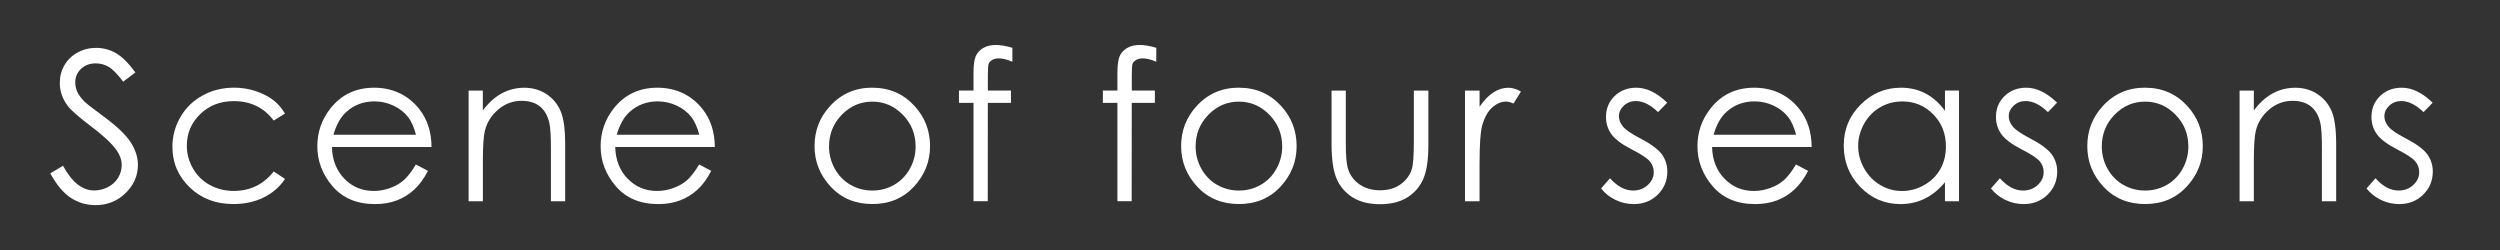 <?xml version="1.0" encoding="UTF-8"?>
<svg id="_レイヤー_1" data-name="レイヤー 1" xmlns="http://www.w3.org/2000/svg" viewBox="0 0 600 60">
  <rect x="0" y="0" width="600" height="60" fill="#333333" stroke="none"/>
  <defs>
    <style>
      .cls-1 {
        fill: #fff;
        stroke-width: 0px;
      }
    </style>
  </defs>
  <path class="cls-1" d="m12.07,41.61l3.05-1.83c2.15,3.96,4.63,5.93,7.45,5.93,1.2,0,2.33-.28,3.39-.84,1.06-.56,1.86-1.31,2.42-2.26.55-.94.83-1.95.83-3,0-1.2-.41-2.38-1.22-3.54-1.12-1.59-3.17-3.52-6.15-5.76-3-2.26-4.86-3.9-5.59-4.91-1.27-1.69-1.9-3.52-1.9-5.49,0-1.56.38-2.99,1.12-4.27.75-1.29,1.8-2.3,3.16-3.04,1.36-.74,2.84-1.11,4.43-1.11,1.69,0,3.28.42,4.75,1.26,1.47.84,3.03,2.38,4.68,4.63l-2.93,2.22c-1.35-1.79-2.5-2.97-3.46-3.54s-1.99-.85-3.11-.85c-1.45,0-2.63.44-3.55,1.32-.92.88-1.38,1.96-1.38,3.25,0,.78.16,1.54.49,2.27.33.73.92,1.53,1.78,2.39.47.46,2.02,1.65,4.64,3.59,3.11,2.29,5.24,4.34,6.4,6.13,1.15,1.79,1.73,3.59,1.73,5.4,0,2.6-.99,4.87-2.97,6.79s-4.38,2.88-7.21,2.88c-2.18,0-4.16-.58-5.93-1.75-1.77-1.16-3.41-3.11-4.91-5.85Z"/>
  <path class="cls-1" d="m68.4,27.25l-2.71,1.68c-2.34-3.11-5.54-4.66-9.58-4.66-3.24,0-5.92,1.04-8.06,3.12s-3.21,4.61-3.21,7.58c0,1.94.49,3.76,1.47,5.46s2.33,3.03,4.05,3.97c1.71.94,3.64,1.42,5.77,1.42,3.9,0,7.09-1.55,9.56-4.66l2.71,1.78c-1.27,1.91-2.97,3.39-5.11,4.45-2.14,1.05-4.58,1.58-7.31,1.58-4.2,0-7.68-1.33-10.45-4-2.77-2.67-4.15-5.92-4.15-9.74,0-2.57.65-4.96,1.94-7.17,1.29-2.21,3.07-3.93,5.33-5.16,2.26-1.24,4.79-1.86,7.59-1.86,1.76,0,3.46.27,5.09.81s3.02,1.24,4.16,2.1c1.14.86,2.11,1.96,2.9,3.3Z"/>
  <path class="cls-1" d="m99.83,39.49l2.88,1.51c-.95,1.86-2.04,3.35-3.28,4.49s-2.63,2.01-4.18,2.6c-1.55.59-3.3.89-5.25.89-4.33,0-7.72-1.42-10.17-4.26-2.44-2.84-3.67-6.05-3.67-9.63,0-3.37,1.04-6.37,3.1-9.01,2.62-3.35,6.13-5.03,10.53-5.03s8.15,1.72,10.85,5.15c1.92,2.42,2.9,5.45,2.93,9.08h-23.9c.07,3.08,1.05,5.61,2.96,7.59,1.91,1.97,4.26,2.96,7.06,2.96,1.35,0,2.67-.24,3.95-.71,1.28-.47,2.37-1.09,3.26-1.87s1.87-2.04,2.91-3.77Zm0-7.15c-.46-1.82-1.12-3.28-1.99-4.37-.87-1.09-2.03-1.97-3.46-2.64-1.44-.67-2.94-1-4.52-1-2.61,0-4.85.84-6.72,2.51-1.37,1.22-2.4,3.05-3.11,5.49h19.8Z"/>
  <path class="cls-1" d="m112.46,21.74h3.42v4.76c1.37-1.82,2.88-3.19,4.54-4.09s3.47-1.35,5.42-1.35,3.75.5,5.29,1.51,2.67,2.37,3.41,4.08,1.1,4.37,1.1,7.98v13.67h-3.42v-12.67c0-3.06-.13-5.1-.38-6.13-.4-1.76-1.16-3.08-2.28-3.97-1.12-.89-2.59-1.33-4.39-1.33-2.07,0-3.92.68-5.55,2.05-1.64,1.37-2.71,3.06-3.24,5.08-.33,1.32-.49,3.73-.49,7.23v9.74h-3.42v-26.56Z"/>
  <path class="cls-1" d="m167.82,39.49l2.88,1.51c-.95,1.86-2.04,3.35-3.28,4.49s-2.63,2.01-4.18,2.6c-1.55.59-3.3.89-5.25.89-4.33,0-7.72-1.42-10.17-4.26-2.44-2.84-3.67-6.05-3.67-9.63,0-3.37,1.04-6.37,3.1-9.01,2.62-3.35,6.13-5.03,10.53-5.03s8.15,1.72,10.85,5.15c1.92,2.42,2.9,5.45,2.93,9.08h-23.9c.07,3.08,1.05,5.61,2.96,7.59,1.91,1.97,4.26,2.96,7.06,2.96,1.35,0,2.67-.24,3.95-.71,1.28-.47,2.37-1.09,3.26-1.87s1.87-2.04,2.91-3.77Zm0-7.15c-.46-1.82-1.12-3.28-1.99-4.37-.87-1.09-2.03-1.97-3.46-2.64-1.44-.67-2.94-1-4.52-1-2.61,0-4.85.84-6.72,2.51-1.37,1.22-2.4,3.05-3.11,5.49h19.8Z"/>
  <path class="cls-1" d="m209.37,21.05c4.09,0,7.48,1.48,10.17,4.44,2.45,2.7,3.67,5.9,3.67,9.59s-1.29,6.95-3.88,9.73c-2.58,2.78-5.91,4.16-9.97,4.16s-7.41-1.39-9.99-4.16c-2.58-2.77-3.88-6.02-3.88-9.73s1.22-6.87,3.67-9.57c2.69-2.98,6.09-4.47,10.2-4.47Zm-.01,3.34c-2.84,0-5.28,1.05-7.33,3.15-2.04,2.1-3.06,4.64-3.06,7.62,0,1.92.47,3.71,1.4,5.37.93,1.66,2.19,2.94,3.77,3.84s3.32,1.36,5.22,1.36,3.63-.45,5.22-1.36c1.58-.9,2.84-2.18,3.77-3.84.93-1.66,1.4-3.45,1.4-5.37,0-2.98-1.03-5.52-3.08-7.62-2.05-2.1-4.49-3.15-7.31-3.15Z"/>
  <path class="cls-1" d="m242.97,11.48v3.34c-1.25-.54-2.33-.81-3.22-.81-.67,0-1.22.13-1.66.4s-.72.58-.83.93c-.11.35-.17,1.28-.17,2.8v3.59s5.54,0,5.54,0v2.95h-5.55l-.02,23.61h-3.42v-23.61h-3.49v-2.95h3.49v-4.15c0-1.9.18-3.26.53-4.08s.94-1.47,1.78-1.97c.84-.5,1.85-.74,3.04-.74,1.11,0,2.43.23,3.98.68Z"/>
  <path class="cls-1" d="m277.51,11.48v3.34c-1.25-.54-2.33-.81-3.22-.81-.67,0-1.22.13-1.66.4s-.72.58-.83.93c-.11.35-.17,1.28-.17,2.8v3.59s5.54,0,5.54,0v2.95h-5.55l-.02,23.61h-3.42v-23.61h-3.49v-2.95h3.49v-4.15c0-1.9.18-3.26.53-4.08s.94-1.47,1.78-1.97c.84-.5,1.85-.74,3.04-.74,1.11,0,2.43.23,3.98.68Z"/>
  <path class="cls-1" d="m297.35,21.05c4.09,0,7.48,1.48,10.17,4.44,2.45,2.7,3.67,5.9,3.67,9.59s-1.29,6.95-3.88,9.73c-2.58,2.78-5.91,4.16-9.97,4.16s-7.41-1.39-9.99-4.16c-2.58-2.77-3.88-6.02-3.88-9.73s1.22-6.87,3.67-9.57c2.69-2.98,6.09-4.47,10.2-4.47Zm-.01,3.34c-2.84,0-5.28,1.05-7.33,3.15-2.04,2.1-3.06,4.64-3.06,7.62,0,1.92.47,3.71,1.4,5.37.93,1.66,2.19,2.94,3.77,3.84s3.32,1.36,5.22,1.36,3.63-.45,5.22-1.36c1.58-.9,2.84-2.18,3.77-3.84.93-1.66,1.4-3.45,1.4-5.37,0-2.98-1.03-5.52-3.08-7.62-2.05-2.1-4.49-3.15-7.31-3.15Z"/>
  <path class="cls-1" d="m319.57,21.74h3.42v12.4c0,3.03.16,5.11.49,6.25.49,1.63,1.42,2.91,2.8,3.86s3.02,1.42,4.93,1.42,3.52-.46,4.85-1.38c1.33-.92,2.25-2.13,2.75-3.62.34-1.03.51-3.2.51-6.52v-12.4h3.49v13.04c0,3.66-.43,6.42-1.28,8.28s-2.14,3.31-3.86,4.36-3.87,1.58-6.46,1.58-4.75-.53-6.48-1.58-3.03-2.51-3.88-4.39-1.28-4.71-1.28-8.48v-12.79Z"/>
  <path class="cls-1" d="m351.61,21.74h3.49v3.88c1.04-1.53,2.14-2.67,3.29-3.43,1.16-.76,2.36-1.13,3.61-1.13.94,0,1.95.3,3.03.9l-1.78,2.88c-.72-.31-1.32-.46-1.81-.46-1.14,0-2.24.47-3.3,1.4-1.06.94-1.86,2.39-2.42,4.36-.42,1.51-.63,4.57-.63,9.18v8.98h-3.49v-26.56Z"/>
  <path class="cls-1" d="m400.14,24.64l-2.2,2.27c-1.83-1.77-3.62-2.66-5.36-2.66-1.11,0-2.06.37-2.85,1.1s-1.19,1.59-1.19,2.56c0,.86.33,1.68.98,2.47.65.8,2.02,1.73,4.11,2.81,2.54,1.32,4.27,2.59,5.19,3.81.9,1.24,1.34,2.63,1.34,4.17,0,2.18-.77,4.03-2.3,5.54-1.53,1.51-3.45,2.27-5.75,2.27-1.53,0-3-.33-4.39-1-1.39-.67-2.55-1.59-3.46-2.76l2.15-2.44c1.75,1.97,3.6,2.95,5.55,2.95,1.37,0,2.54-.44,3.5-1.32.96-.88,1.44-1.91,1.44-3.1,0-.98-.32-1.85-.96-2.61-.64-.75-2.07-1.69-4.31-2.83-2.4-1.24-4.03-2.46-4.89-3.66-.86-1.2-1.3-2.58-1.3-4.13,0-2.02.69-3.69,2.07-5.03,1.38-1.33,3.12-2,5.22-2,2.45,0,4.91,1.2,7.39,3.59Z"/>
  <path class="cls-1" d="m431.06,39.49l2.88,1.51c-.95,1.86-2.04,3.35-3.28,4.49s-2.63,2.01-4.18,2.6c-1.55.59-3.3.89-5.25.89-4.33,0-7.72-1.42-10.17-4.26-2.44-2.84-3.67-6.05-3.67-9.63,0-3.37,1.04-6.37,3.1-9.01,2.62-3.35,6.13-5.03,10.53-5.03s8.15,1.72,10.85,5.15c1.92,2.42,2.9,5.45,2.93,9.08h-23.9c.07,3.08,1.05,5.61,2.96,7.59,1.91,1.97,4.26,2.96,7.06,2.96,1.35,0,2.67-.24,3.95-.71,1.28-.47,2.37-1.09,3.26-1.87s1.87-2.04,2.91-3.77Zm0-7.15c-.46-1.82-1.12-3.28-1.99-4.37-.87-1.09-2.03-1.97-3.46-2.64-1.44-.67-2.94-1-4.52-1-2.61,0-4.85.84-6.72,2.51-1.37,1.22-2.4,3.05-3.11,5.49h19.8Z"/>
  <path class="cls-1" d="m470.16,21.74v26.56h-3.37v-4.57c-1.43,1.74-3.04,3.05-4.82,3.93s-3.73,1.32-5.85,1.32c-3.76,0-6.97-1.36-9.63-4.09-2.66-2.73-3.99-6.04-3.99-9.95s1.34-7.1,4.03-9.81,5.92-4.08,9.69-4.08c2.18,0,4.15.46,5.92,1.39s3.32,2.32,4.65,4.17v-4.88h3.37Zm-13.66,2.61c-1.9,0-3.66.47-5.27,1.4-1.61.93-2.89,2.25-3.84,3.94s-1.43,3.48-1.43,5.36.48,3.66,1.44,5.37,2.25,3.04,3.87,3.99,3.35,1.43,5.21,1.43,3.64-.47,5.32-1.42c1.67-.94,2.96-2.22,3.87-3.83s1.35-3.42,1.35-5.44c0-3.07-1.01-5.64-3.04-7.71-2.02-2.06-4.52-3.1-7.47-3.1Z"/>
  <path class="cls-1" d="m493.7,24.64l-2.2,2.27c-1.83-1.77-3.61-2.66-5.36-2.66-1.11,0-2.06.37-2.85,1.1s-1.19,1.59-1.19,2.56c0,.86.33,1.68.98,2.47.65.8,2.02,1.73,4.11,2.81,2.54,1.32,4.27,2.59,5.19,3.81.9,1.24,1.35,2.63,1.35,4.17,0,2.18-.77,4.03-2.3,5.54-1.53,1.51-3.45,2.27-5.75,2.27-1.53,0-3-.33-4.39-1-1.39-.67-2.55-1.59-3.46-2.76l2.15-2.44c1.75,1.97,3.6,2.95,5.56,2.95,1.37,0,2.54-.44,3.5-1.32s1.44-1.91,1.44-3.1c0-.98-.32-1.85-.95-2.61-.64-.75-2.07-1.69-4.31-2.83-2.4-1.24-4.03-2.46-4.89-3.66s-1.3-2.58-1.3-4.13c0-2.02.69-3.69,2.07-5.03,1.38-1.33,3.12-2,5.22-2,2.45,0,4.91,1.2,7.38,3.59Z"/>
  <path class="cls-1" d="m514.83,21.05c4.09,0,7.48,1.48,10.17,4.44,2.45,2.7,3.67,5.9,3.67,9.59s-1.29,6.95-3.88,9.73c-2.58,2.78-5.91,4.16-9.97,4.16s-7.41-1.39-9.99-4.16c-2.58-2.77-3.88-6.02-3.88-9.73s1.22-6.87,3.67-9.57c2.69-2.98,6.09-4.47,10.2-4.47Zm-.01,3.34c-2.84,0-5.28,1.05-7.33,3.15-2.04,2.1-3.06,4.64-3.06,7.62,0,1.92.46,3.71,1.4,5.37.93,1.66,2.19,2.94,3.77,3.84,1.58.9,3.32,1.36,5.22,1.36s3.63-.45,5.22-1.36c1.58-.9,2.84-2.18,3.77-3.84.93-1.66,1.4-3.45,1.4-5.37,0-2.98-1.02-5.52-3.07-7.62-2.05-2.1-4.49-3.15-7.31-3.15Z"/>
  <path class="cls-1" d="m537.5,21.74h3.42v4.76c1.37-1.82,2.88-3.19,4.54-4.09s3.47-1.35,5.42-1.35,3.75.5,5.29,1.51,2.67,2.37,3.41,4.08,1.1,4.37,1.1,7.98v13.67h-3.42v-12.67c0-3.06-.13-5.1-.38-6.13-.4-1.76-1.16-3.08-2.28-3.97-1.12-.89-2.59-1.33-4.4-1.33-2.07,0-3.92.68-5.56,2.05-1.64,1.37-2.71,3.06-3.23,5.08-.33,1.32-.49,3.73-.49,7.23v9.74h-3.42v-26.56Z"/>
  <path class="cls-1" d="m583.85,24.64l-2.2,2.27c-1.83-1.77-3.62-2.66-5.36-2.66-1.11,0-2.06.37-2.85,1.1s-1.19,1.59-1.19,2.56c0,.86.33,1.68.98,2.47.65.8,2.02,1.73,4.11,2.81,2.54,1.32,4.27,2.59,5.19,3.81.9,1.24,1.34,2.63,1.34,4.17,0,2.18-.77,4.03-2.3,5.54-1.53,1.51-3.45,2.27-5.75,2.27-1.53,0-3-.33-4.39-1-1.39-.67-2.55-1.59-3.46-2.76l2.15-2.44c1.75,1.97,3.6,2.95,5.55,2.95,1.37,0,2.54-.44,3.5-1.32.96-.88,1.44-1.91,1.44-3.1,0-.98-.32-1.85-.96-2.61-.64-.75-2.07-1.69-4.31-2.83-2.4-1.24-4.03-2.46-4.89-3.66-.86-1.2-1.3-2.58-1.3-4.13,0-2.02.69-3.69,2.07-5.03,1.38-1.33,3.12-2,5.22-2,2.45,0,4.91,1.2,7.39,3.59Z"/>
</svg>